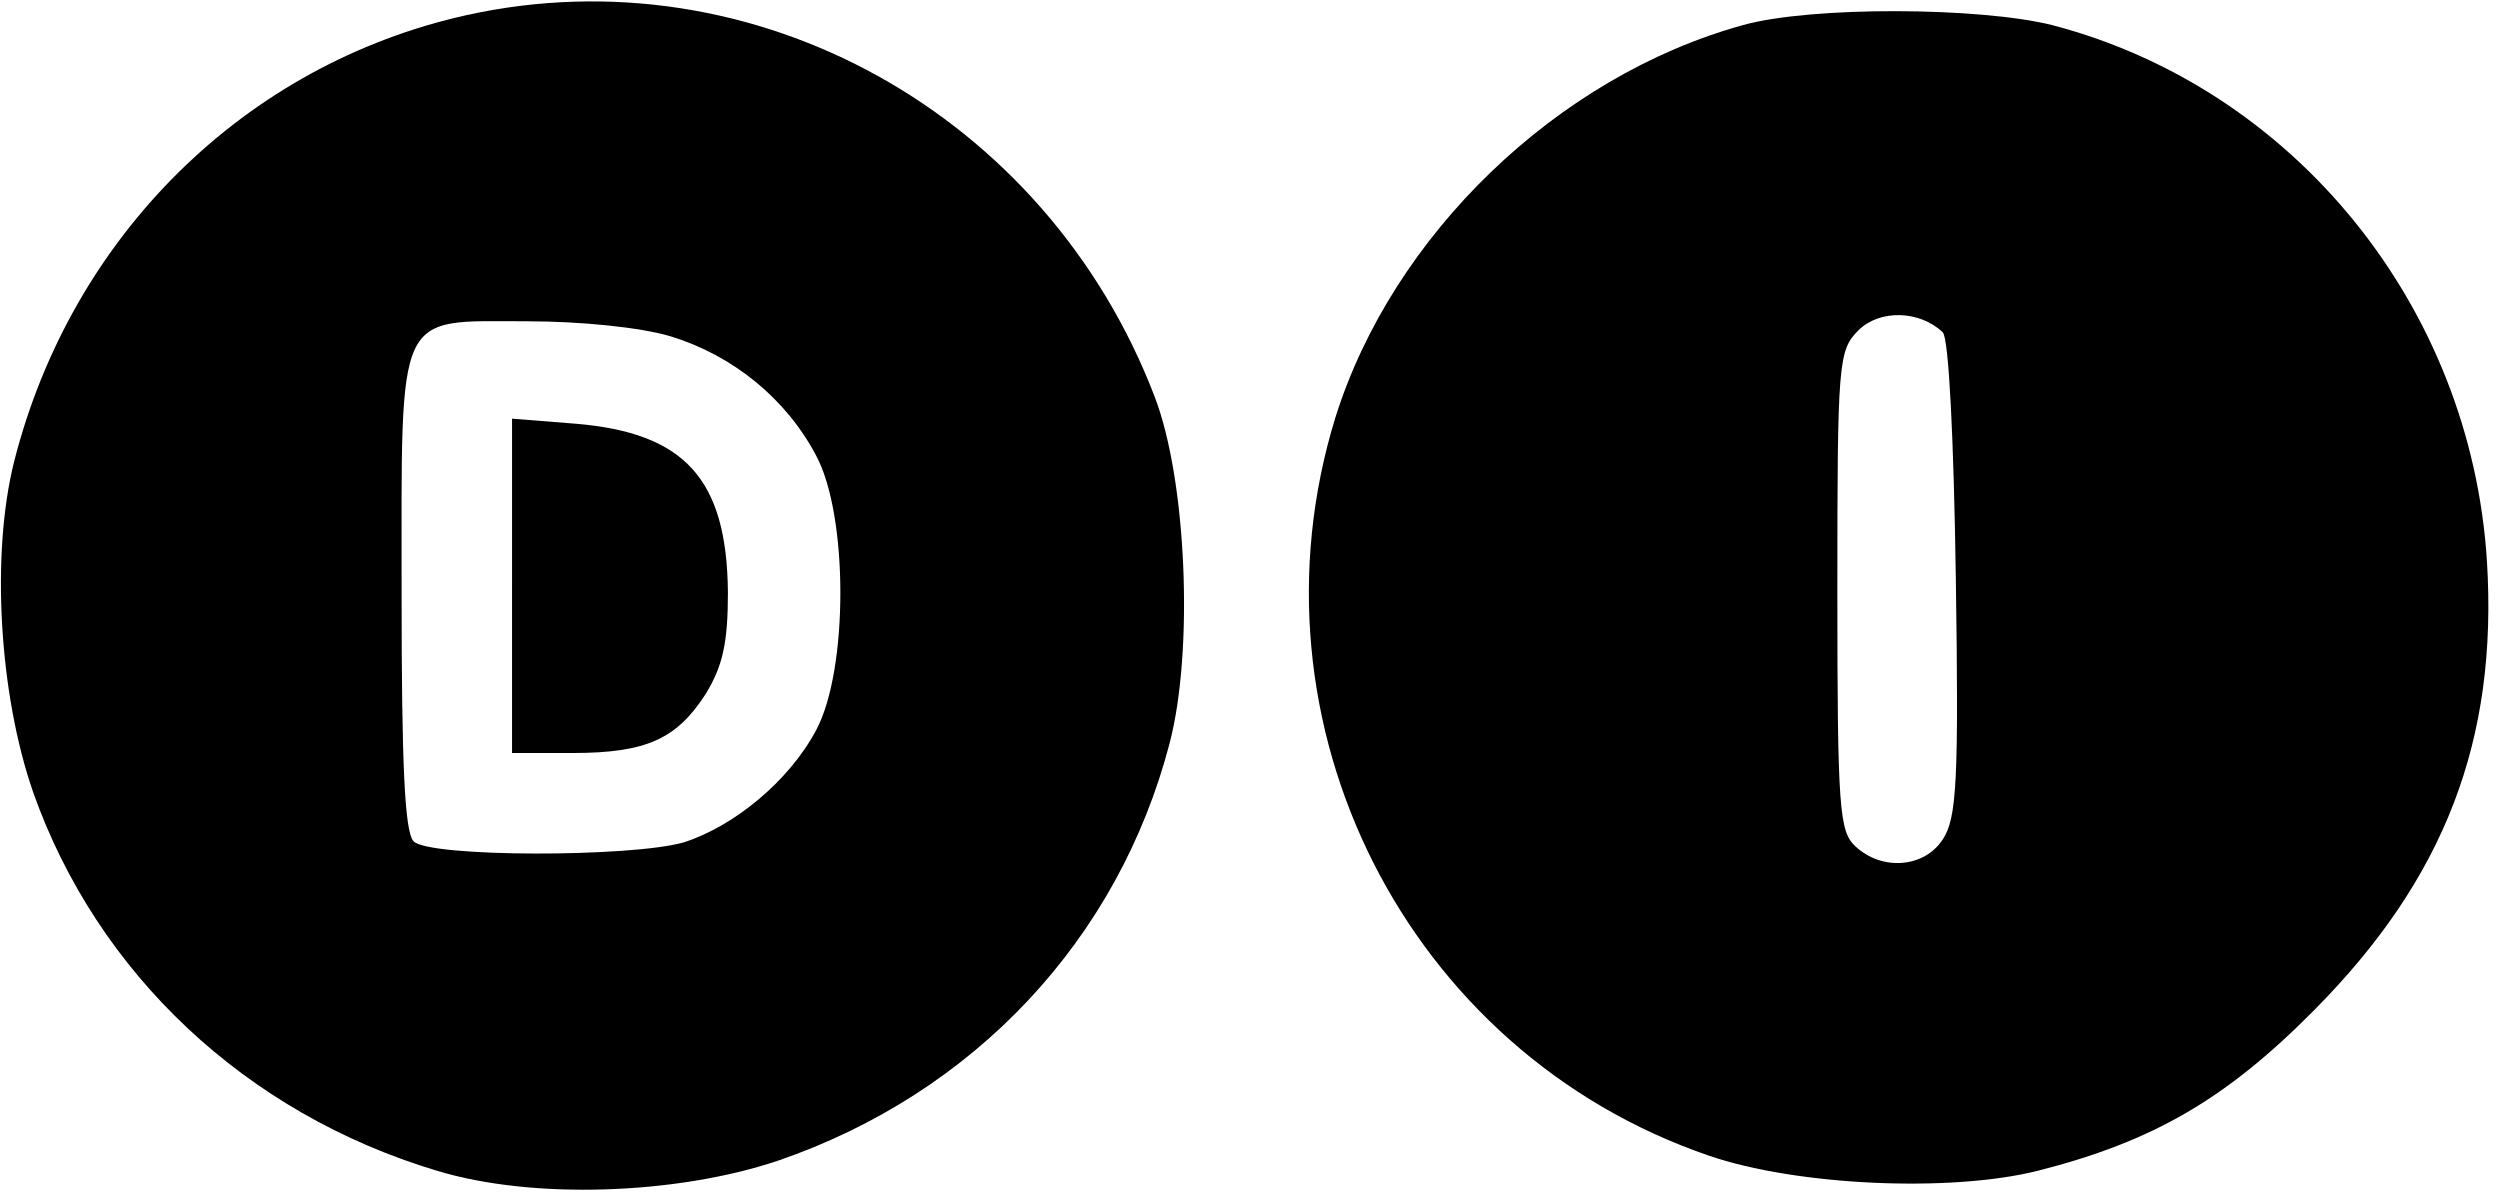 <?xml version="1.0" standalone="no"?>
<!DOCTYPE svg PUBLIC "-//W3C//DTD SVG 20010904//EN"
 "http://www.w3.org/TR/2001/REC-SVG-20010904/DTD/svg10.dtd">
<svg version="1.0" xmlns="http://www.w3.org/2000/svg"
 width="249pt" height="119pt" viewBox="0 0 249 119"
 preserveAspectRatio="xMidYMid meet">

<g transform="translate(0,119) scale(0.1,-0.1)"
fill="#000000" stroke="none">
<path d="M465 1175 c-221 -49 -394 -220 -451 -445 -23 -92 -15 -231 19 -329
64 -181 212 -320 402 -377 95 -29 239 -24 340 10 195 67 339 220 390 416 24
92 17 262 -15 345 -108 282 -399 443 -685 380z m203 -320 c62 -19 115 -62 145
-119 32 -60 32 -213 0 -273 -27 -51 -82 -96 -132 -112 -52 -15 -253 -15 -269
1 -9 9 -12 77 -12 247 0 286 -7 271 125 271 53 0 113 -6 143 -15z"/>
<path d="M510 606 l0 -166 60 0 c74 0 104 14 133 59 17 28 22 51 22 101 -1
113 -43 159 -152 168 l-63 5 0 -167z"/>
<path d="M1736 1165 c-185 -51 -349 -209 -406 -391 -94 -305 71 -632 372 -735
87 -30 241 -37 328 -15 114 29 187 71 275 160 130 131 183 269 172 447 -16
254 -192 471 -433 534 -72 18 -240 19 -308 0z m199 -306 c6 -6 11 -106 13
-245 3 -201 1 -239 -13 -260 -18 -28 -60 -32 -87 -7 -16 15 -18 36 -18 255 0
228 1 239 21 259 21 21 61 20 84 -2z"/>
</g>
</svg>
